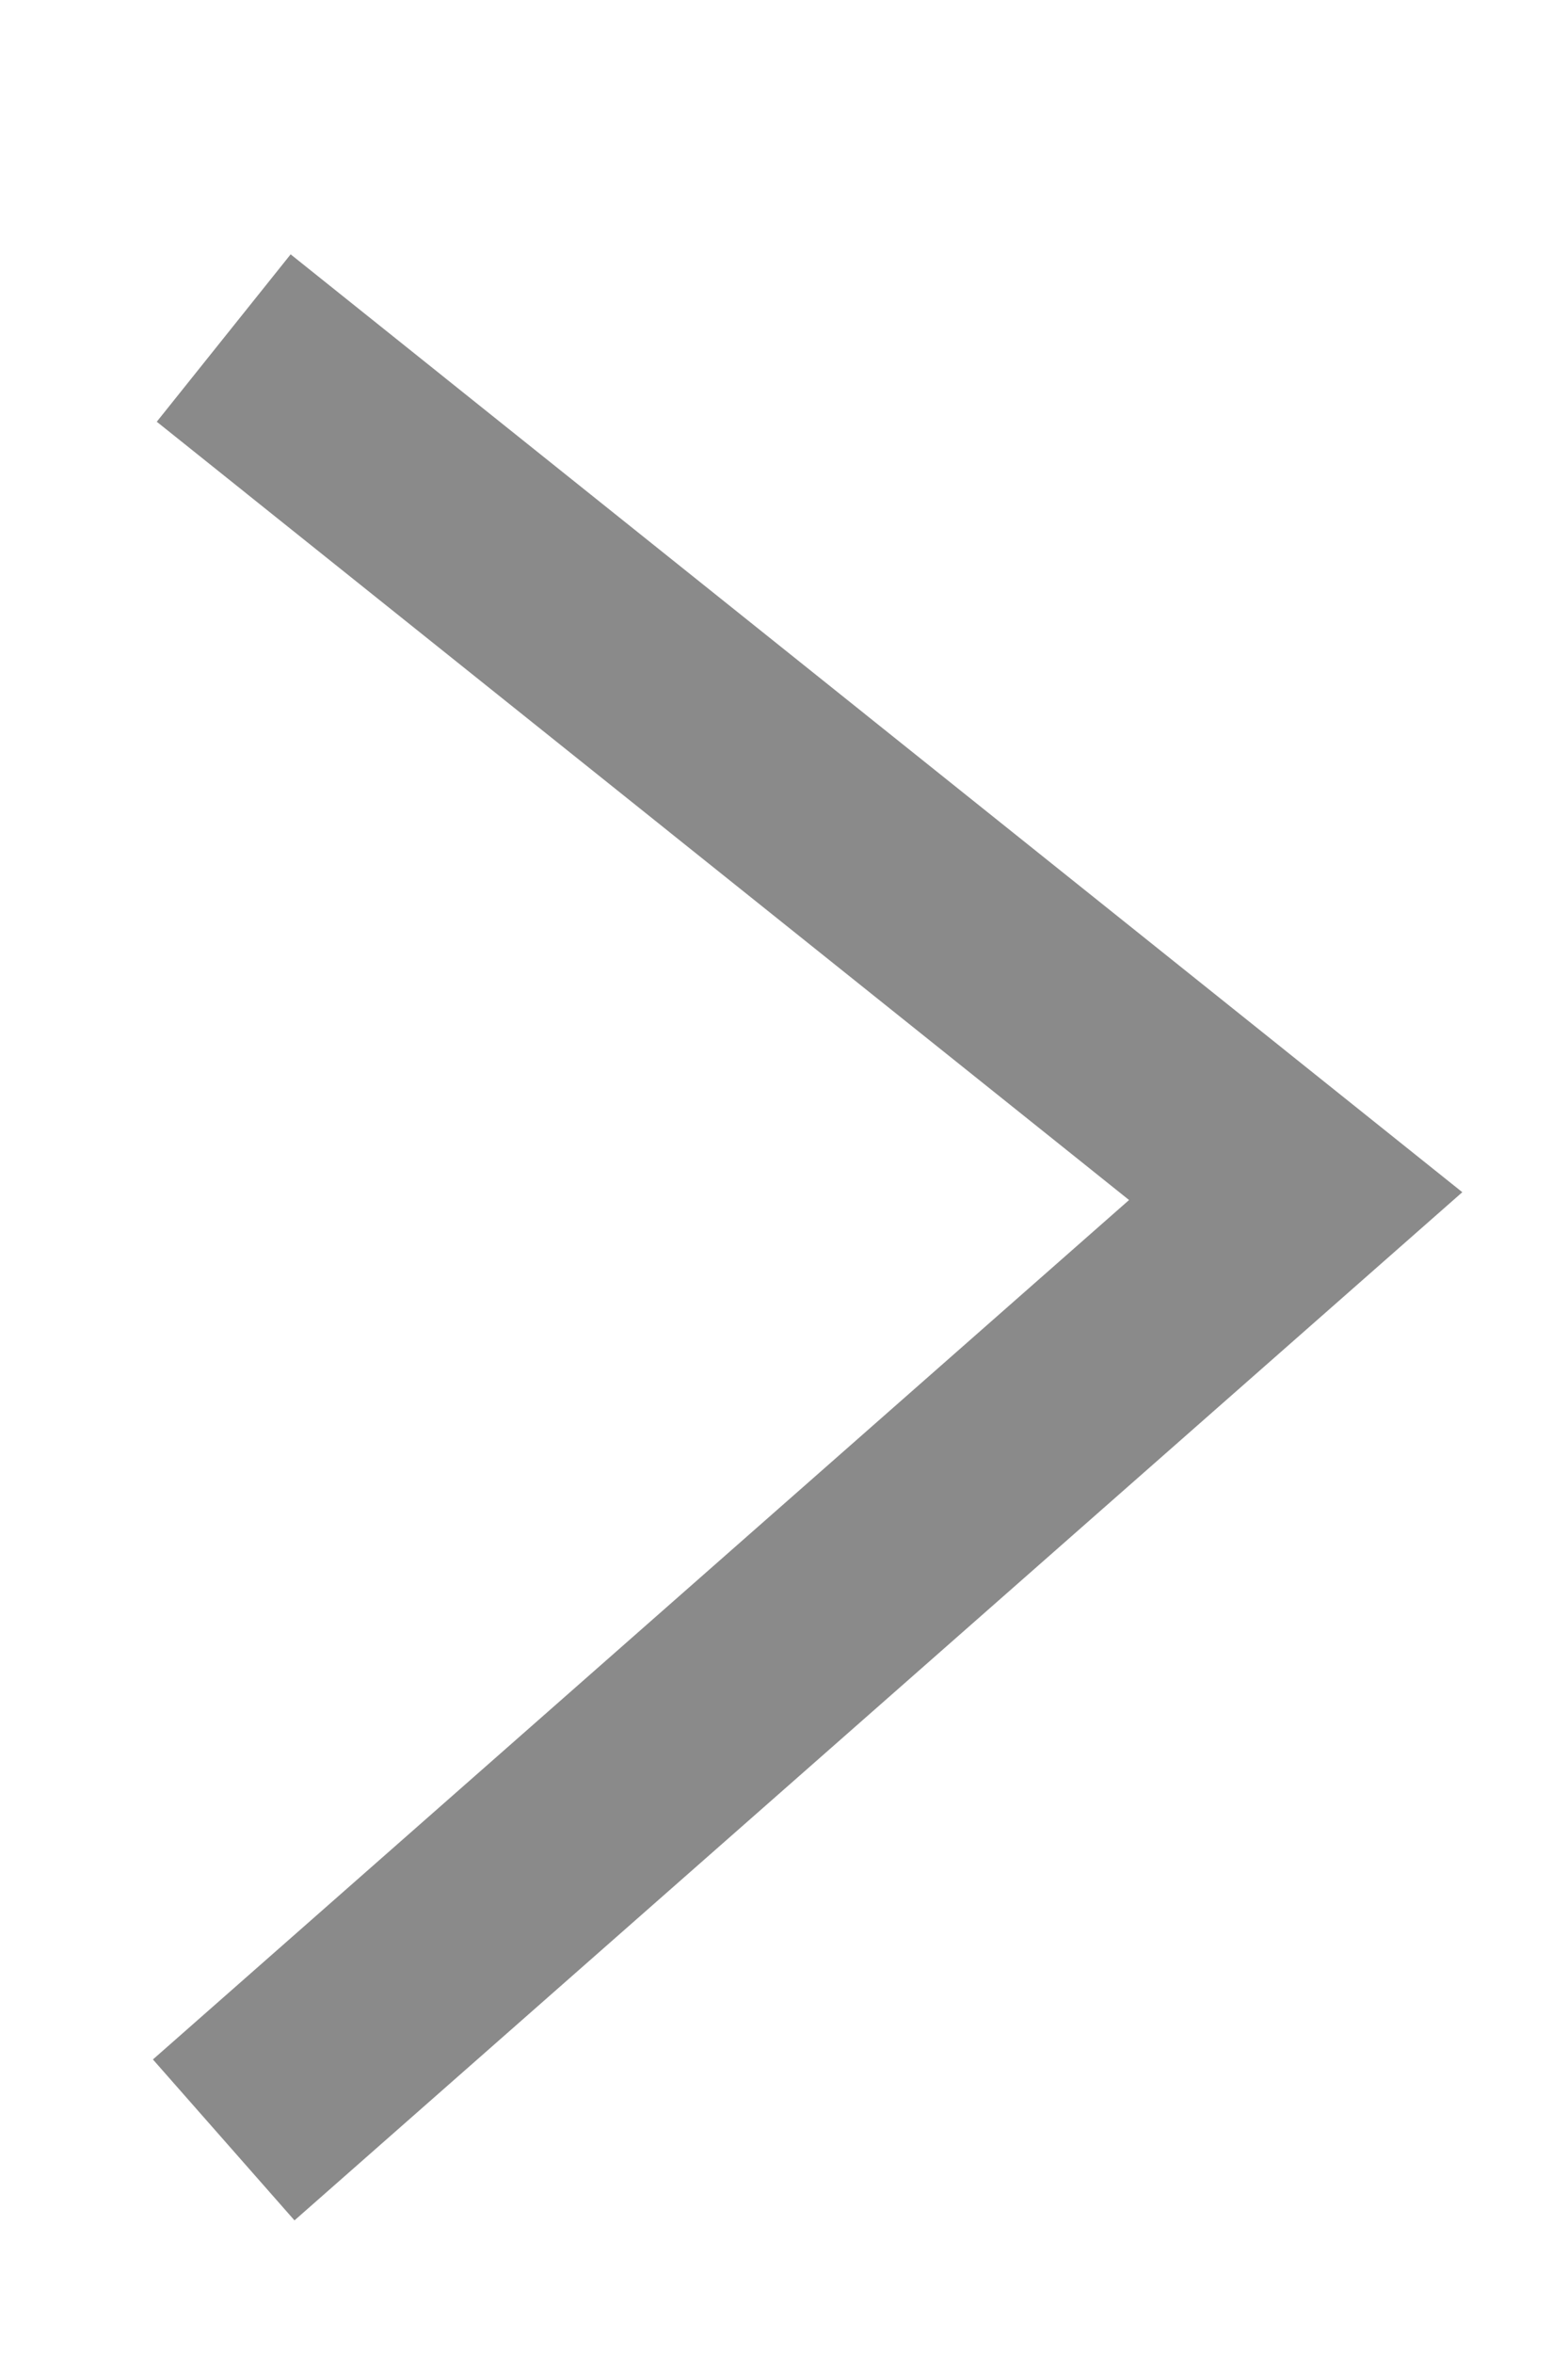 <?xml version="1.0" encoding="UTF-8"?> <svg xmlns="http://www.w3.org/2000/svg" width="6" height="9" viewBox="0 0 6 9" fill="none"> <path d="M0.856 1.293L4.958 4.575L0.856 8.185" stroke="#8A8A8A" stroke-width="0.82"></path> </svg> 